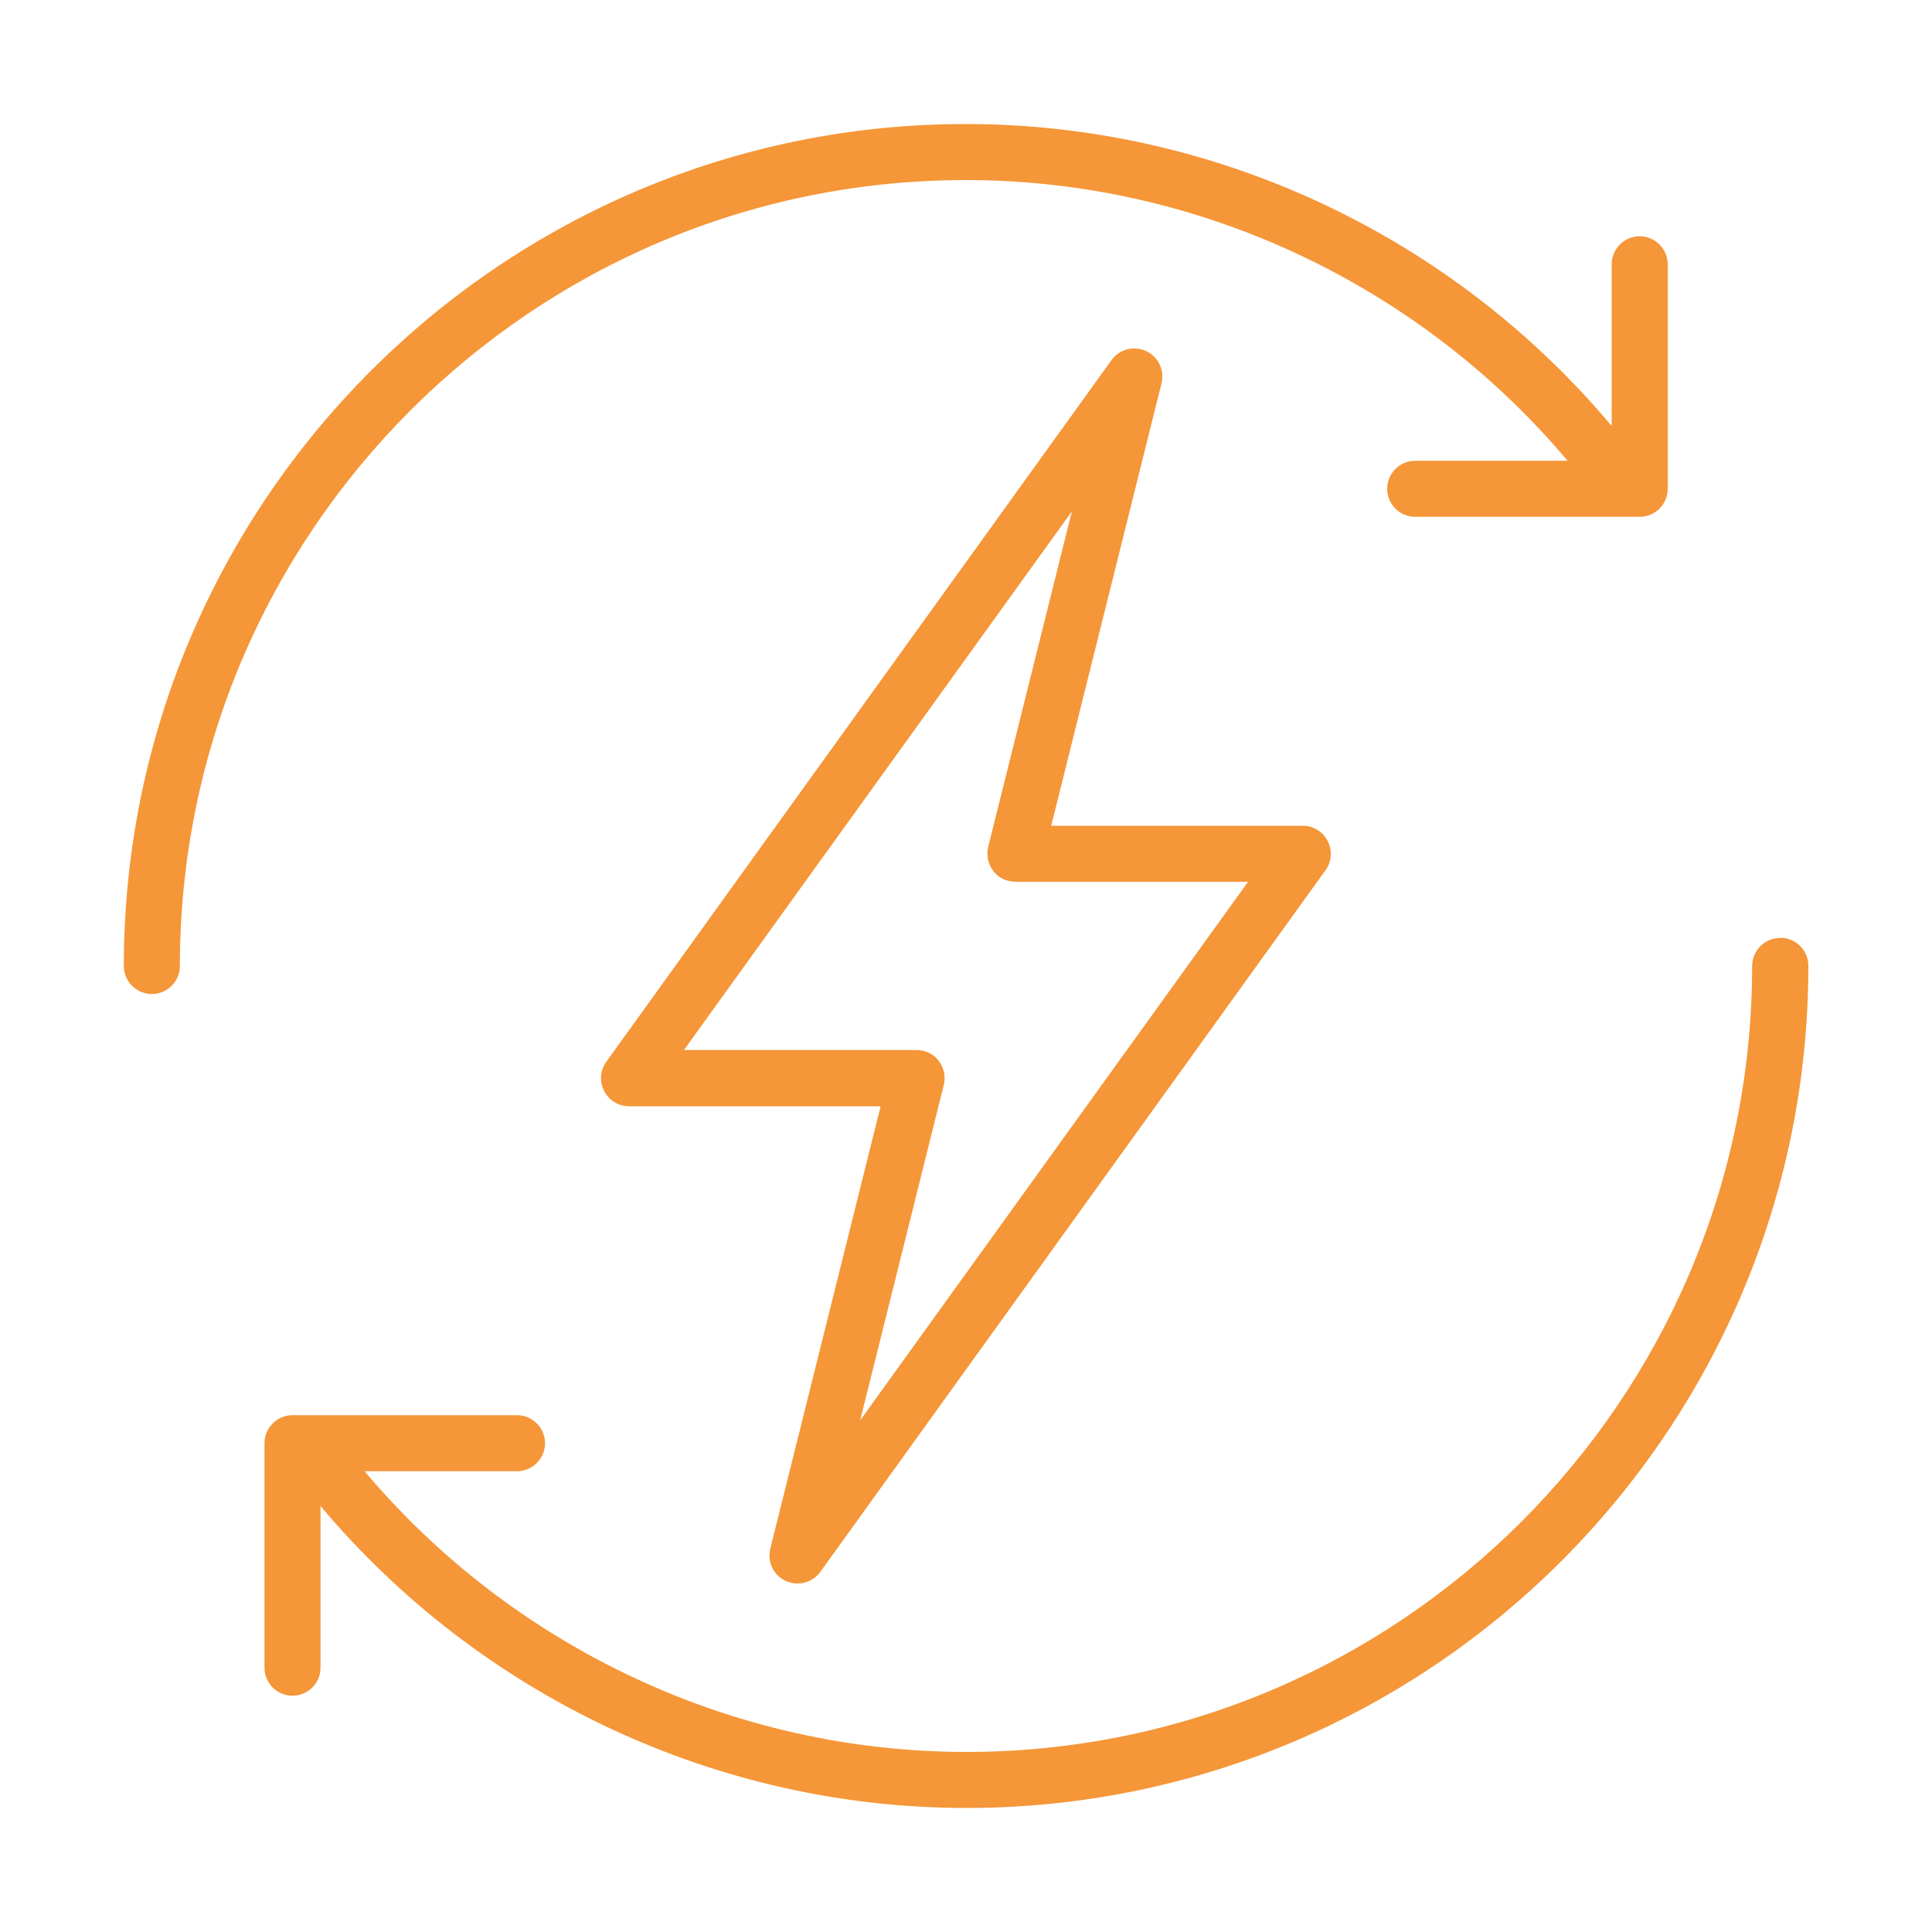 <?xml version="1.0" encoding="UTF-8"?> <svg xmlns="http://www.w3.org/2000/svg" id="Layer_1" data-name="Layer 1" viewBox="0 0 100 100"><defs><style> .cls-1 { fill: #f59638; } </style></defs><path class="cls-1" d="m40.67,81.83c.2.09.41.13.61.13.46,0,.9-.21,1.18-.6l26.15-36.32c.32-.44.36-1.03.11-1.51-.25-.49-.75-.79-1.29-.79h-13.02l5.71-22.9c.17-.68-.17-1.38-.8-1.67-.64-.29-1.38-.1-1.79.47l-26.15,36.32c-.32.44-.36,1.03-.11,1.51.25.49.75.79,1.29.79h13.02l-5.71,22.9c-.17.68.17,1.38.8,1.67Zm8.18-25.67c.11-.43.01-.89-.26-1.25s-.7-.56-1.15-.56h-12.04l20.08-27.88-4.33,17.36c-.11.43-.01.89.26,1.25s.7.56,1.15.56h12.04l-20.08,27.88,4.33-17.36Z"></path><path class="cls-1" d="m92.14,48.55c-.8,0-1.45.65-1.45,1.45,0,22.43-18.25,40.68-40.68,40.68-12.01,0-23.44-5.39-31.14-14.53h7.89c.8,0,1.45-.65,1.45-1.45s-.65-1.45-1.45-1.45h-11.62c-.8,0-1.45.65-1.45,1.45v11.62c0,.8.65,1.45,1.45,1.45s1.45-.65,1.45-1.45v-8.37c8.25,9.83,20.52,15.63,33.42,15.63,24.03,0,43.59-19.55,43.59-43.59,0-.8-.65-1.45-1.45-1.45Z"></path><path class="cls-1" d="m50,9.32c12.01,0,23.44,5.39,31.14,14.53h-7.89c-.8,0-1.45.65-1.45,1.45s.65,1.45,1.45,1.45h11.62c.8,0,1.45-.65,1.45-1.45v-11.62c0-.8-.65-1.45-1.45-1.45s-1.45.65-1.45,1.45v8.37c-8.25-9.84-20.52-15.63-33.42-15.63C25.97,6.41,6.41,25.97,6.41,50c0,.8.65,1.45,1.45,1.45s1.45-.65,1.45-1.45c0-22.43,18.25-40.68,40.68-40.68Z"></path></svg> 